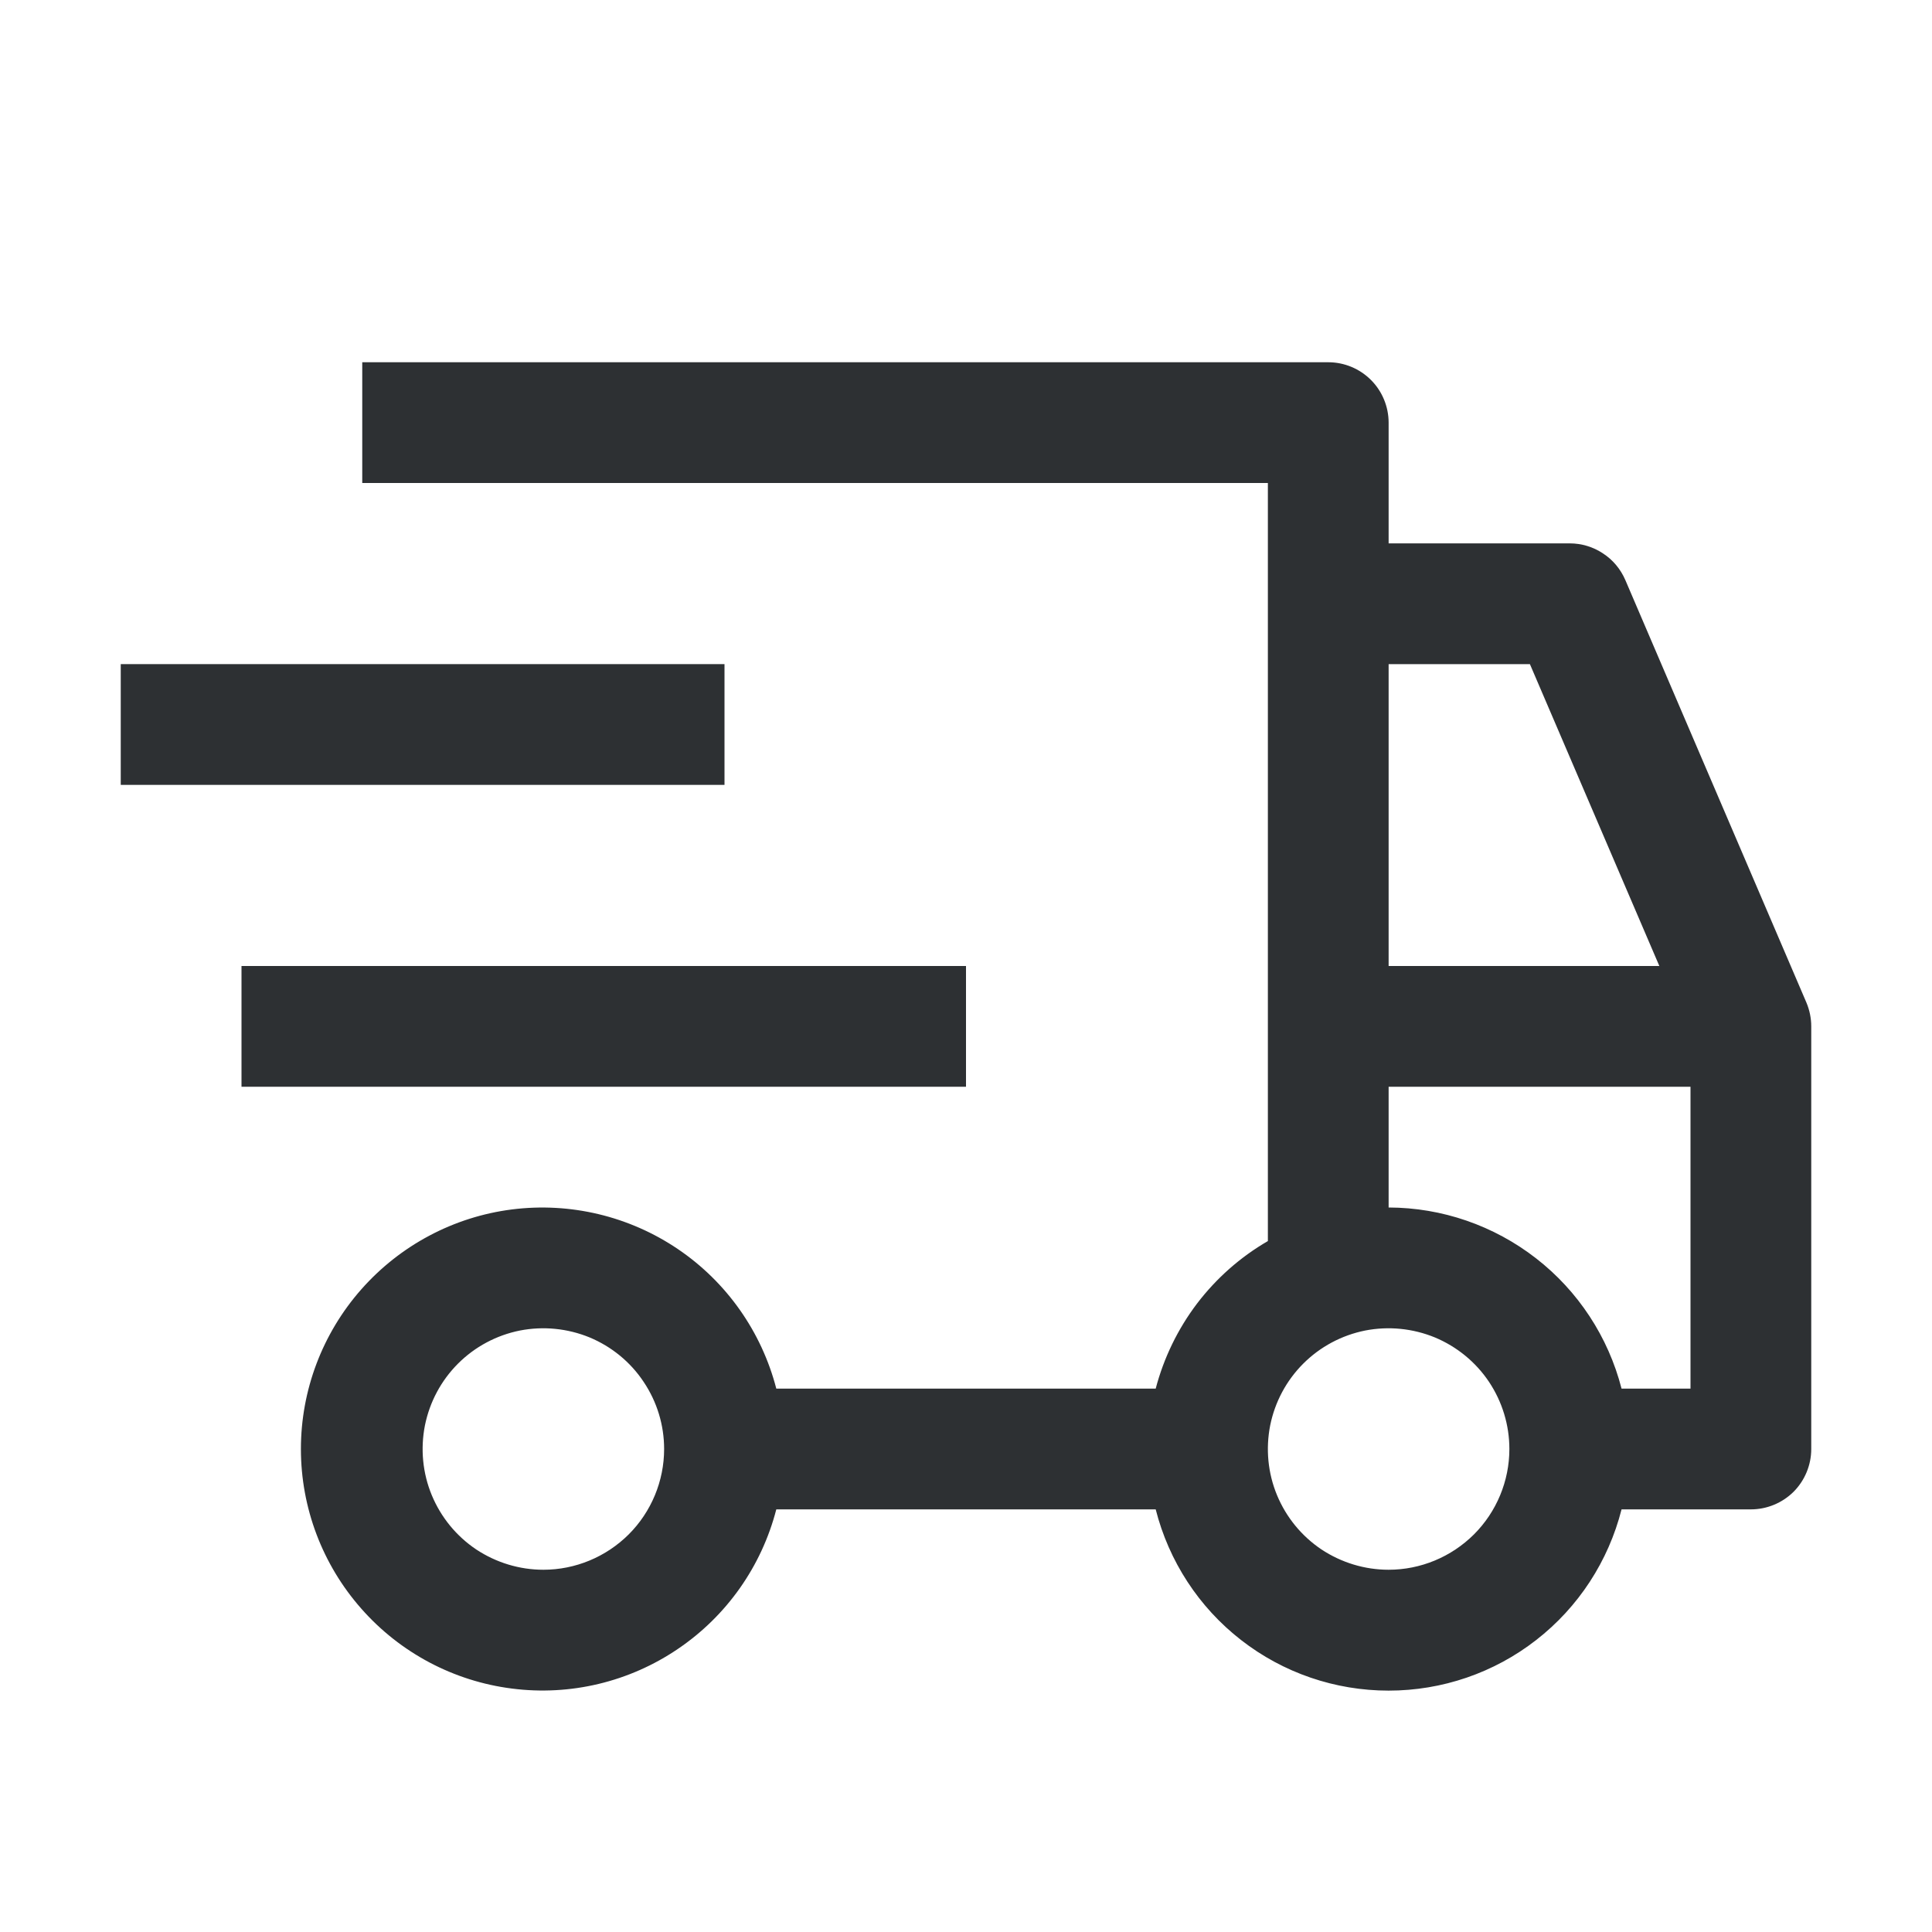<svg xmlns="http://www.w3.org/2000/svg" fill="none" viewBox="0 0 16 16" height="16" width="16">
<path fill="#2D3033" d="M2 8H8V9H2V8ZM1 5.5H6V6.5H1V5.5Z"></path>
<path fill="#2D3033" d="M14.96 8.303L13.46 4.803C13.421 4.713 13.357 4.636 13.275 4.583C13.194 4.529 13.098 4.5 13 4.5H11.5V3.5C11.5 3.368 11.447 3.24 11.354 3.147C11.26 3.053 11.133 3 11 3H3V4H10.5V10.278C10.272 10.41 10.073 10.586 9.913 10.796C9.754 11.006 9.638 11.245 9.571 11.5H6.429C6.307 11.029 6.018 10.618 5.615 10.345C5.212 10.072 4.723 9.955 4.24 10.016C3.758 10.077 3.314 10.313 2.992 10.678C2.67 11.043 2.492 11.513 2.492 12C2.492 12.487 2.67 12.957 2.992 13.322C3.314 13.688 3.758 13.923 4.24 13.984C4.723 14.046 5.212 13.929 5.615 13.655C6.018 13.382 6.307 12.972 6.429 12.5H9.571C9.68 12.929 9.928 13.31 10.278 13.582C10.627 13.854 11.057 14.001 11.5 14.001C11.943 14.001 12.373 13.854 12.722 13.582C13.072 13.31 13.32 12.929 13.429 12.5H14.5C14.633 12.5 14.76 12.447 14.854 12.354C14.947 12.26 15 12.133 15 12V8.5C15 8.432 14.986 8.365 14.96 8.303ZM4.5 13C4.302 13 4.109 12.941 3.944 12.832C3.78 12.722 3.652 12.566 3.576 12.383C3.5 12.2 3.481 11.999 3.519 11.805C3.558 11.611 3.653 11.433 3.793 11.293C3.933 11.153 4.111 11.058 4.305 11.019C4.499 10.981 4.7 11.001 4.883 11.076C5.065 11.152 5.222 11.28 5.331 11.445C5.441 11.609 5.5 11.802 5.5 12C5.5 12.265 5.394 12.52 5.207 12.707C5.019 12.894 4.765 13 4.5 13ZM11.5 5.5H12.67L13.742 8H11.5V5.5ZM11.5 13C11.302 13 11.109 12.941 10.944 12.832C10.78 12.722 10.652 12.566 10.576 12.383C10.5 12.2 10.481 11.999 10.519 11.805C10.558 11.611 10.653 11.433 10.793 11.293C10.933 11.153 11.111 11.058 11.305 11.019C11.499 10.981 11.7 11.001 11.883 11.076C12.065 11.152 12.222 11.28 12.332 11.445C12.441 11.609 12.5 11.802 12.5 12C12.5 12.265 12.394 12.52 12.207 12.707C12.019 12.894 11.765 13 11.5 13ZM14 11.5H13.429C13.319 11.072 13.07 10.692 12.721 10.421C12.371 10.149 11.942 10.001 11.5 10V9H14V11.5Z"></path>
</svg>
